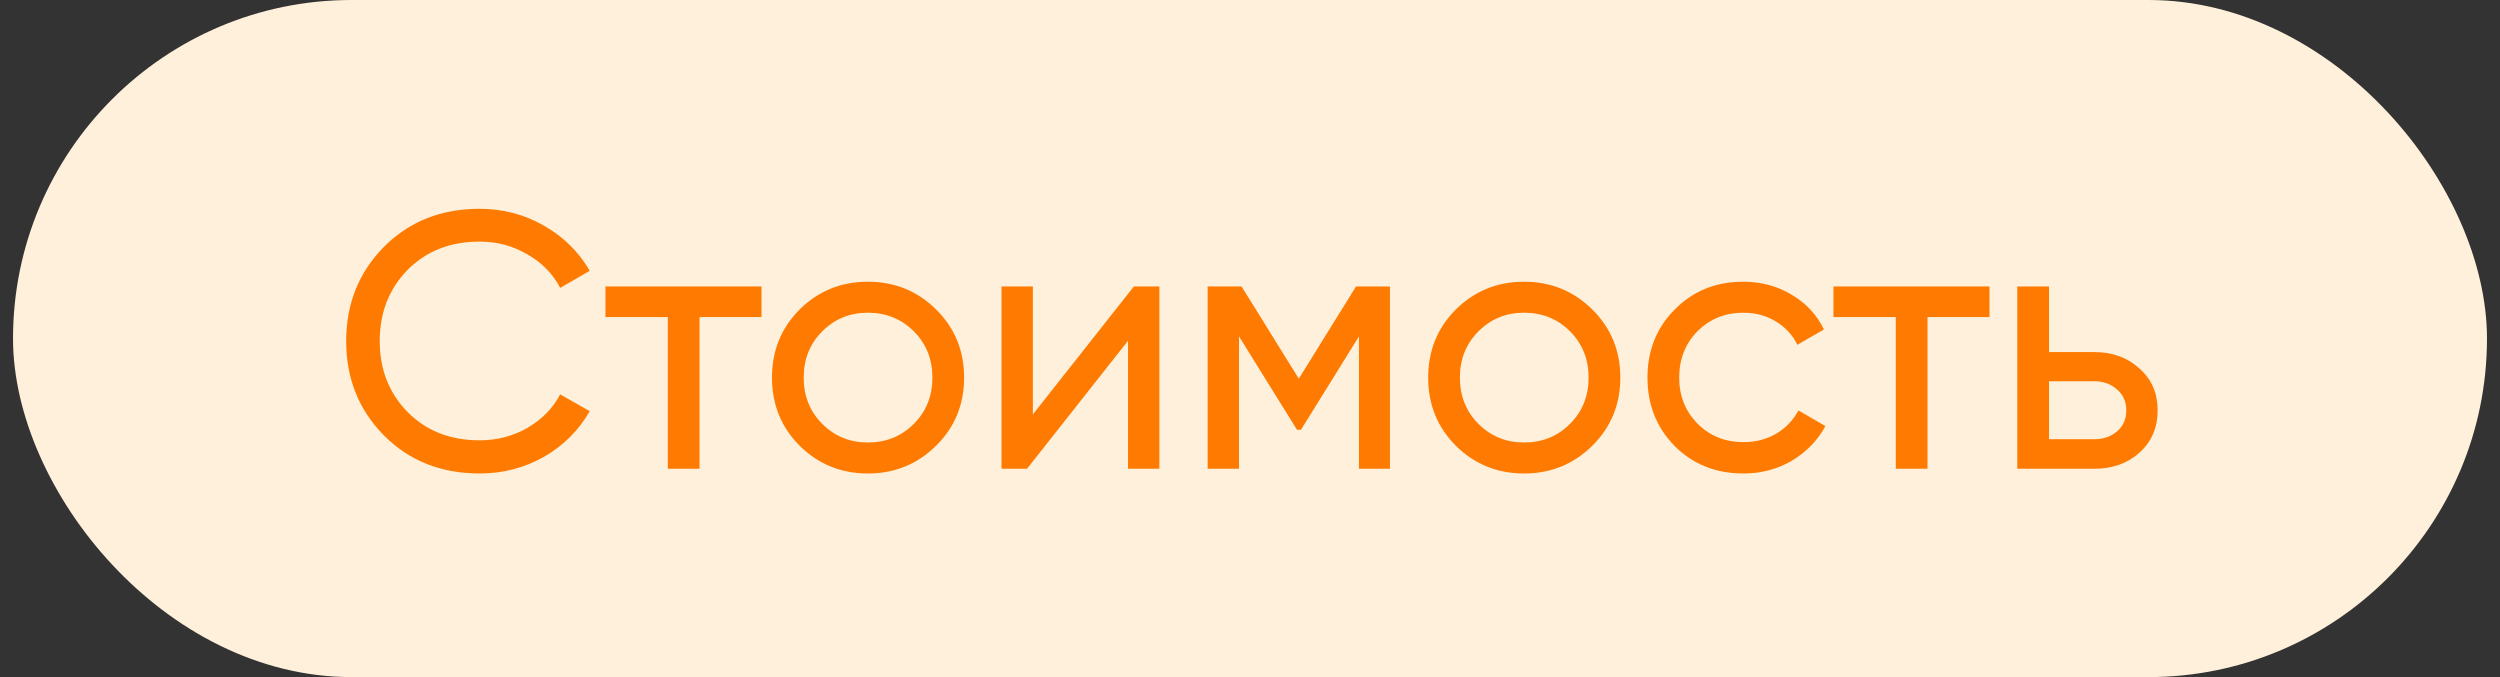 <?xml version="1.0" encoding="UTF-8"?> <svg xmlns="http://www.w3.org/2000/svg" width="96" height="26" viewBox="0 0 96 26" fill="none"><rect x="0" y="0" width="96" height="26" fill="#333333" stroke="none"/><rect x="0.5" width="95" height="26" rx="13" fill="#FEF0DB"></rect><path d="M18.417 18.182C16.933 18.182 15.705 17.692 14.735 16.712C13.773 15.732 13.293 14.528 13.293 13.1C13.293 11.672 13.773 10.468 14.735 9.488C15.705 8.508 16.933 8.018 18.417 8.018C19.313 8.018 20.134 8.233 20.881 8.662C21.637 9.091 22.225 9.67 22.645 10.398L21.511 11.056C21.231 10.515 20.811 10.085 20.251 9.768C19.7 9.441 19.089 9.278 18.417 9.278C17.287 9.278 16.363 9.642 15.645 10.37C14.935 11.098 14.581 12.008 14.581 13.1C14.581 14.183 14.935 15.088 15.645 15.816C16.363 16.544 17.287 16.908 18.417 16.908C19.089 16.908 19.7 16.749 20.251 16.432C20.811 16.105 21.231 15.676 21.511 15.144L22.645 15.788C22.234 16.516 21.651 17.099 20.895 17.538C20.139 17.967 19.313 18.182 18.417 18.182ZM29.242 11V12.176H26.862V18H25.644V12.176H23.25V11H29.242ZM35.944 17.118C35.226 17.827 34.353 18.182 33.326 18.182C32.3 18.182 31.427 17.827 30.708 17.118C29.999 16.409 29.644 15.536 29.644 14.5C29.644 13.464 29.999 12.591 30.708 11.882C31.427 11.173 32.3 10.818 33.326 10.818C34.353 10.818 35.226 11.173 35.944 11.882C36.663 12.591 37.022 13.464 37.022 14.5C37.022 15.536 36.663 16.409 35.944 17.118ZM33.326 16.992C34.026 16.992 34.614 16.754 35.09 16.278C35.566 15.802 35.804 15.209 35.804 14.5C35.804 13.791 35.566 13.198 35.09 12.722C34.614 12.246 34.026 12.008 33.326 12.008C32.636 12.008 32.052 12.246 31.576 12.722C31.1 13.198 30.862 13.791 30.862 14.5C30.862 15.209 31.1 15.802 31.576 16.278C32.052 16.754 32.636 16.992 33.326 16.992ZM43.54 11H44.52V18H43.316V13.086L39.438 18H38.458V11H39.662V15.914L43.54 11ZM53.374 11V18H52.184V12.918L49.958 16.502H49.804L47.578 12.918V18H46.374V11H47.676L49.874 14.542L52.072 11H53.374ZM61.142 17.118C60.423 17.827 59.55 18.182 58.524 18.182C57.497 18.182 56.624 17.827 55.906 17.118C55.196 16.409 54.842 15.536 54.842 14.5C54.842 13.464 55.196 12.591 55.906 11.882C56.624 11.173 57.497 10.818 58.524 10.818C59.55 10.818 60.423 11.173 61.142 11.882C61.86 12.591 62.22 13.464 62.22 14.5C62.22 15.536 61.86 16.409 61.142 17.118ZM58.524 16.992C59.224 16.992 59.812 16.754 60.288 16.278C60.764 15.802 61.002 15.209 61.002 14.5C61.002 13.791 60.764 13.198 60.288 12.722C59.812 12.246 59.224 12.008 58.524 12.008C57.833 12.008 57.25 12.246 56.774 12.722C56.298 13.198 56.06 13.791 56.06 14.5C56.06 15.209 56.298 15.802 56.774 16.278C57.25 16.754 57.833 16.992 58.524 16.992ZM66.945 18.182C65.891 18.182 65.013 17.832 64.313 17.132C63.613 16.423 63.263 15.545 63.263 14.5C63.263 13.455 63.613 12.582 64.313 11.882C65.013 11.173 65.891 10.818 66.945 10.818C67.636 10.818 68.257 10.986 68.807 11.322C69.358 11.649 69.769 12.092 70.039 12.652L69.017 13.24C68.84 12.867 68.565 12.568 68.191 12.344C67.827 12.12 67.412 12.008 66.945 12.008C66.245 12.008 65.657 12.246 65.181 12.722C64.715 13.198 64.481 13.791 64.481 14.5C64.481 15.2 64.715 15.788 65.181 16.264C65.657 16.74 66.245 16.978 66.945 16.978C67.412 16.978 67.832 16.871 68.205 16.656C68.579 16.432 68.863 16.133 69.059 15.76L70.095 16.362C69.797 16.913 69.367 17.356 68.807 17.692C68.247 18.019 67.627 18.182 66.945 18.182ZM76.397 11V12.176H74.017V18H72.799V12.176H70.405V11H76.397ZM80.418 13.52C81.118 13.52 81.697 13.73 82.154 14.15C82.621 14.561 82.854 15.097 82.854 15.76C82.854 16.423 82.621 16.964 82.154 17.384C81.697 17.795 81.118 18 80.418 18H77.464V11H78.682V13.52H80.418ZM80.418 16.866C80.763 16.866 81.053 16.768 81.286 16.572C81.529 16.367 81.65 16.096 81.65 15.76C81.65 15.424 81.529 15.153 81.286 14.948C81.053 14.743 80.763 14.64 80.418 14.64H78.682V16.866H80.418Z" fill="#FF7A00"></path></svg> 